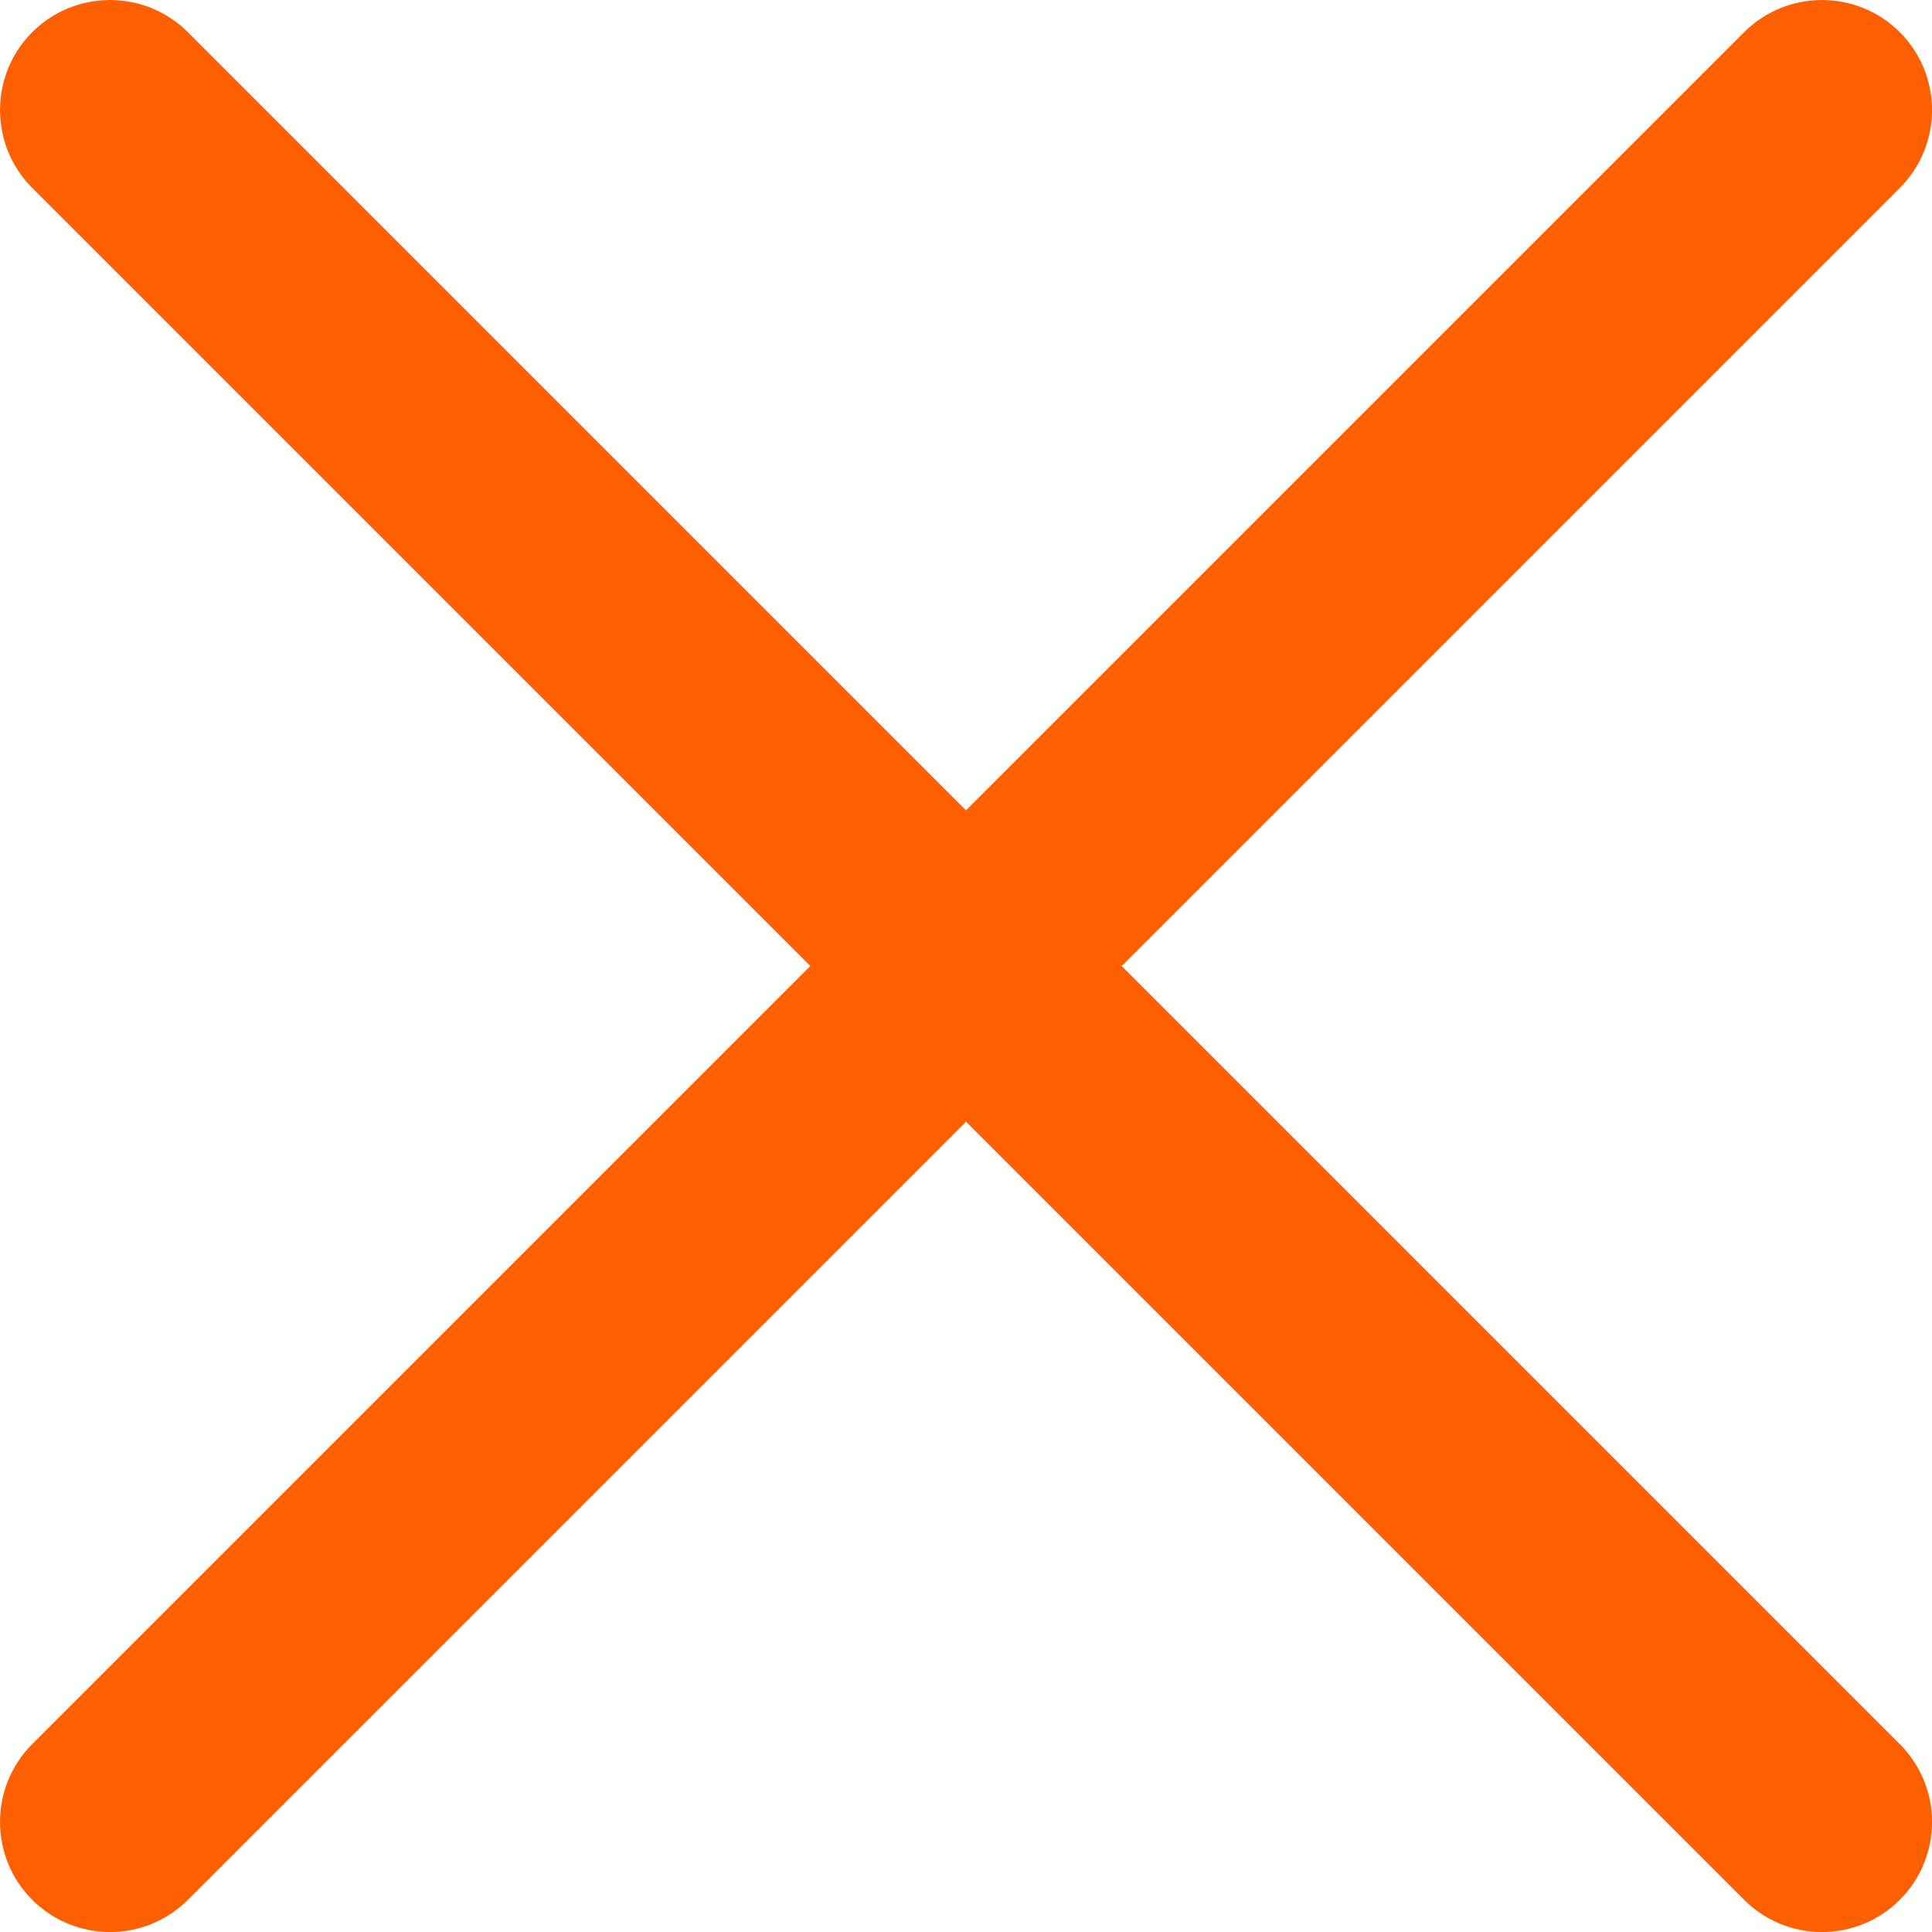 <svg width="24" height="24" viewBox="0 0 24 24" fill="none" xmlns="http://www.w3.org/2000/svg">
<path d="M0.4 2.334C-0.133 1.8 -0.133 0.934 0.4 0.4C0.934 -0.133 1.8 -0.133 2.334 0.4L23.6 21.666C24.134 22.2 24.134 23.066 23.6 23.6C23.066 24.134 22.2 24.134 21.666 23.6L0.4 2.334Z" fill="#FE5F00"/>
<path d="M2.334 23.6C1.8 24.134 0.934 24.134 0.4 23.6C-0.133 23.066 -0.133 22.2 0.4 21.666L21.666 0.4C22.2 -0.133 23.066 -0.133 23.6 0.4C24.134 0.934 24.134 1.8 23.6 2.334L2.334 23.6Z" fill="#FE5F00"/>
</svg>
